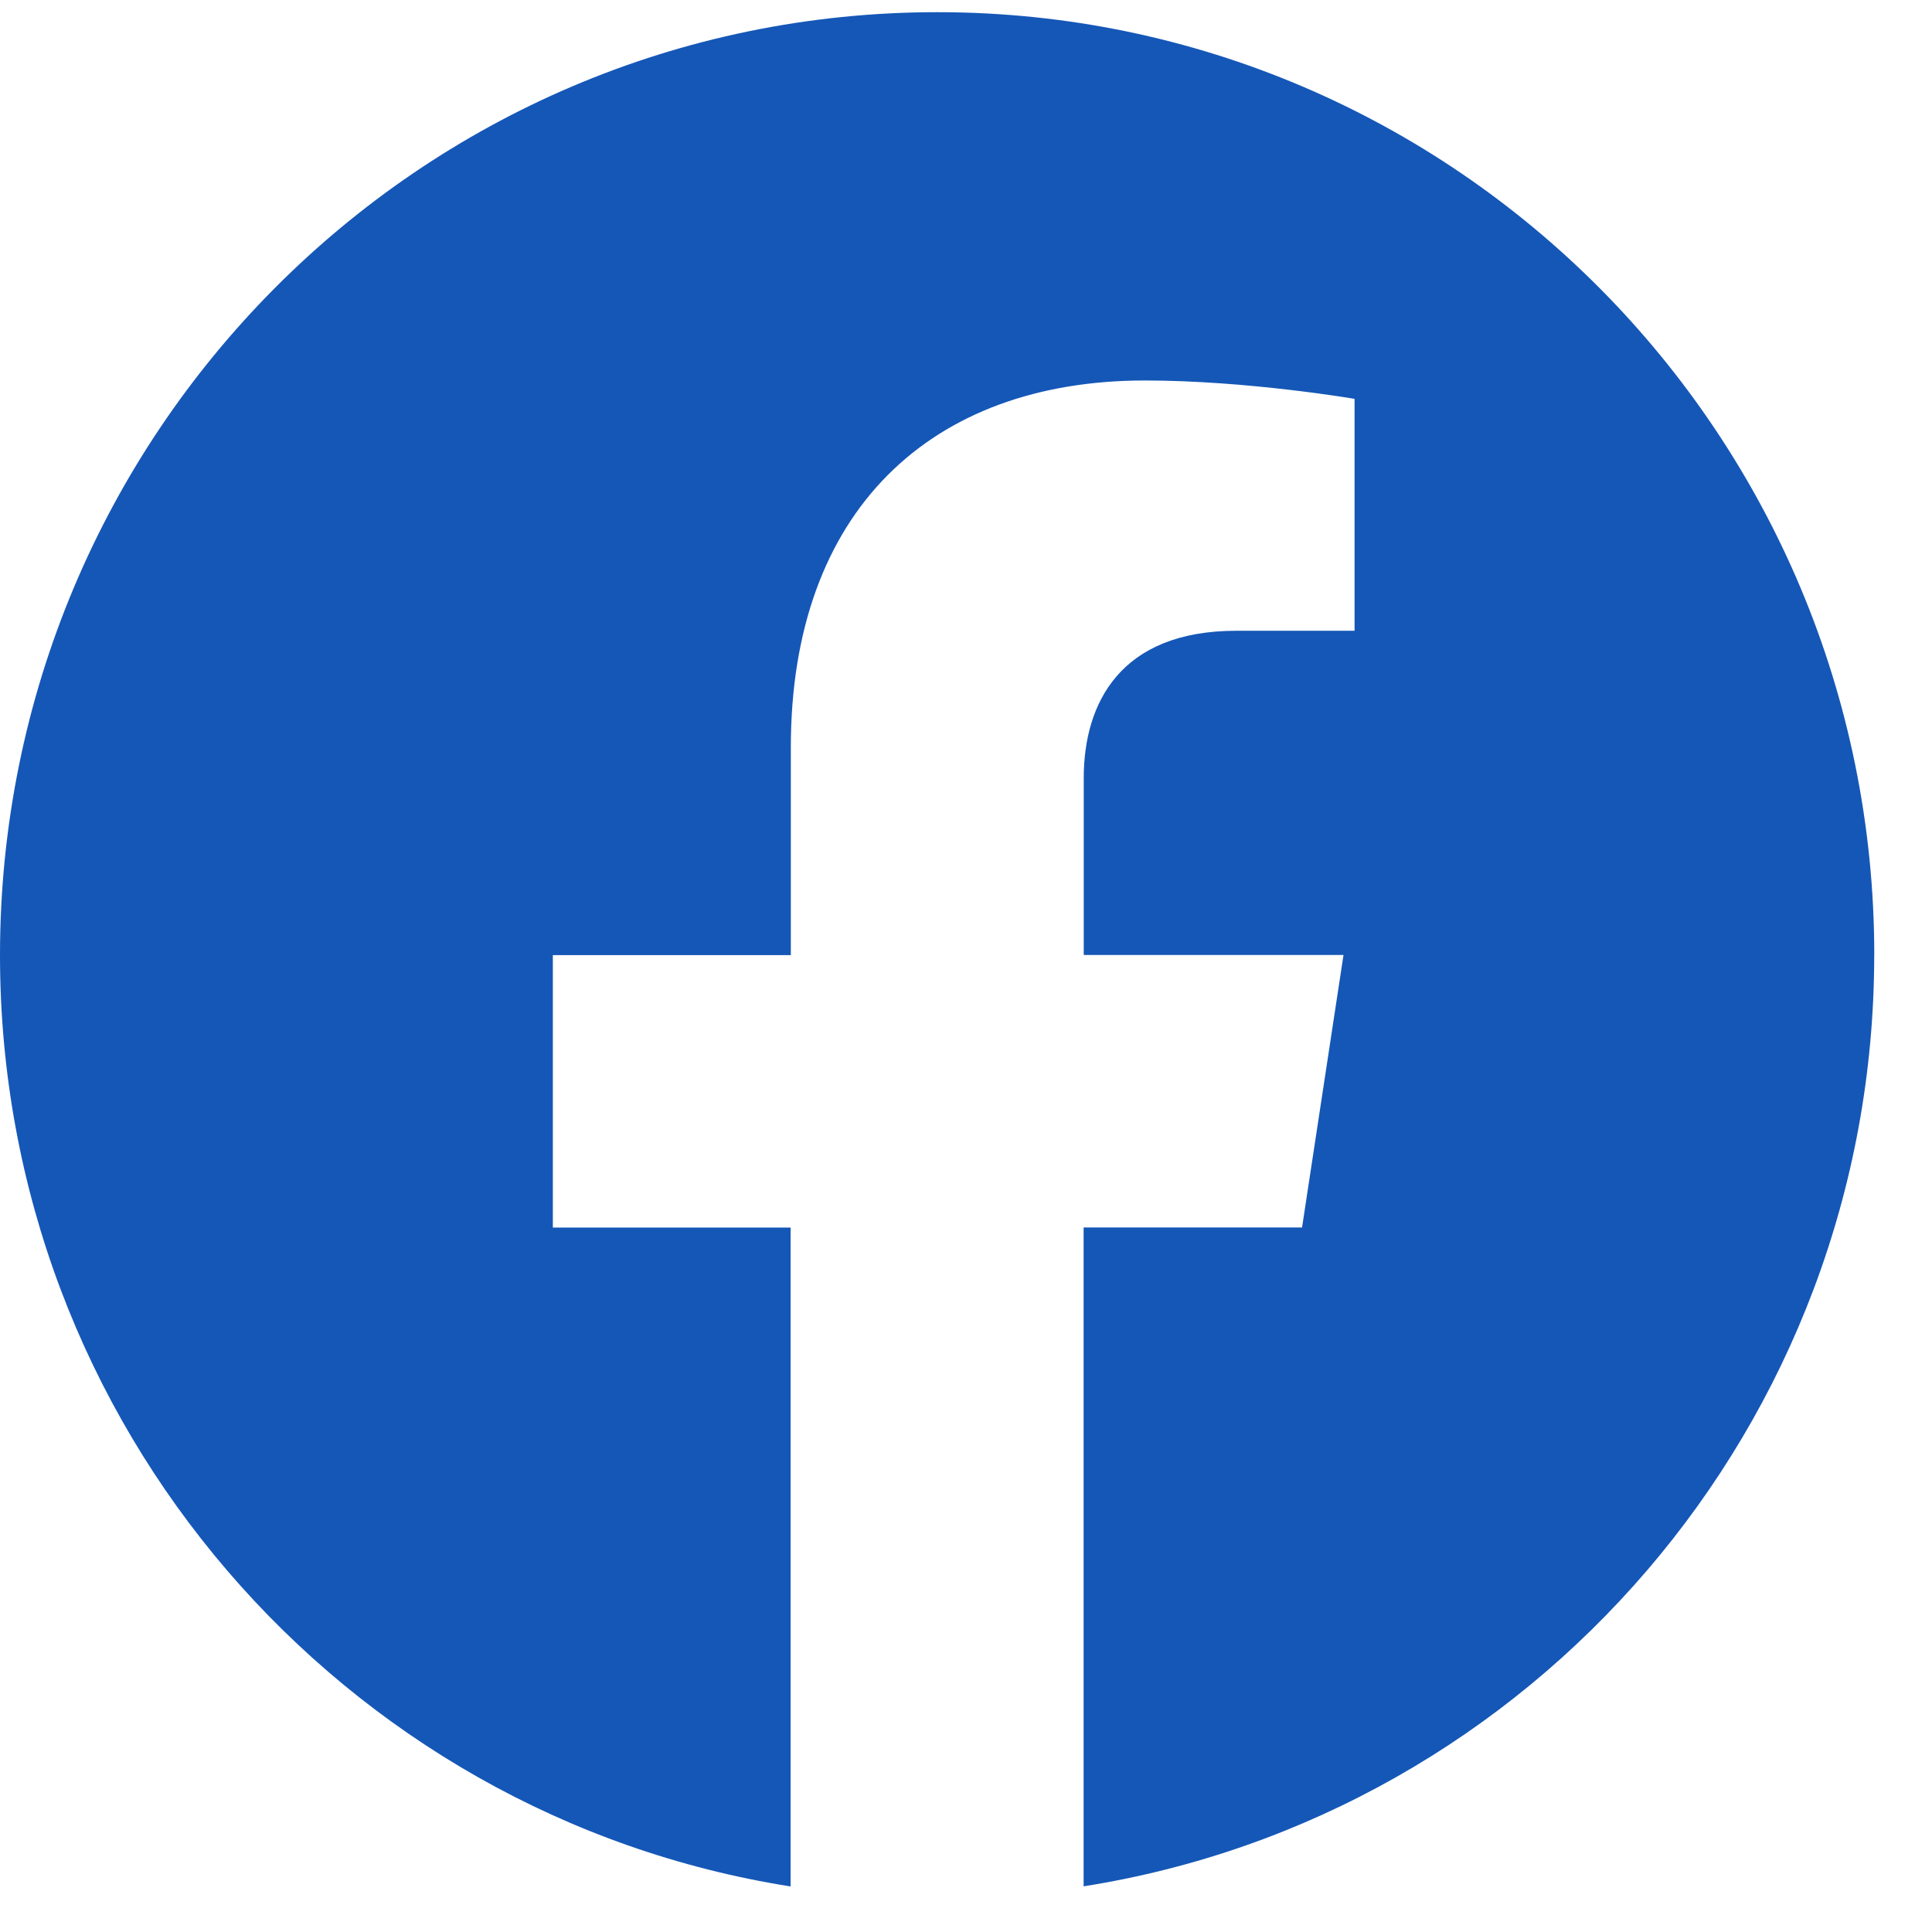 <svg fill="none" height="33" viewBox="0 0 33 33" width="33" xmlns="http://www.w3.org/2000/svg"><path d="m32.014 16.313c0-8.895-7.166-16.105-16.005-16.105-8.843.002-16.009 7.21-16.009 16.107 0 8.037 5.854 14.699 13.504 15.907v-11.254h-4.061v-4.654h4.065v-3.551c0-4.035 2.391-6.264 6.046-6.264 1.753 0 3.583.314 3.583.314v3.961h-2.019c-1.987 0-2.607 1.242-2.607 2.517v3.021h4.437l-.708 4.654h-3.731v11.254c7.651-1.208 13.504-7.871 13.504-15.907z" fill="#1557b7"/></svg>